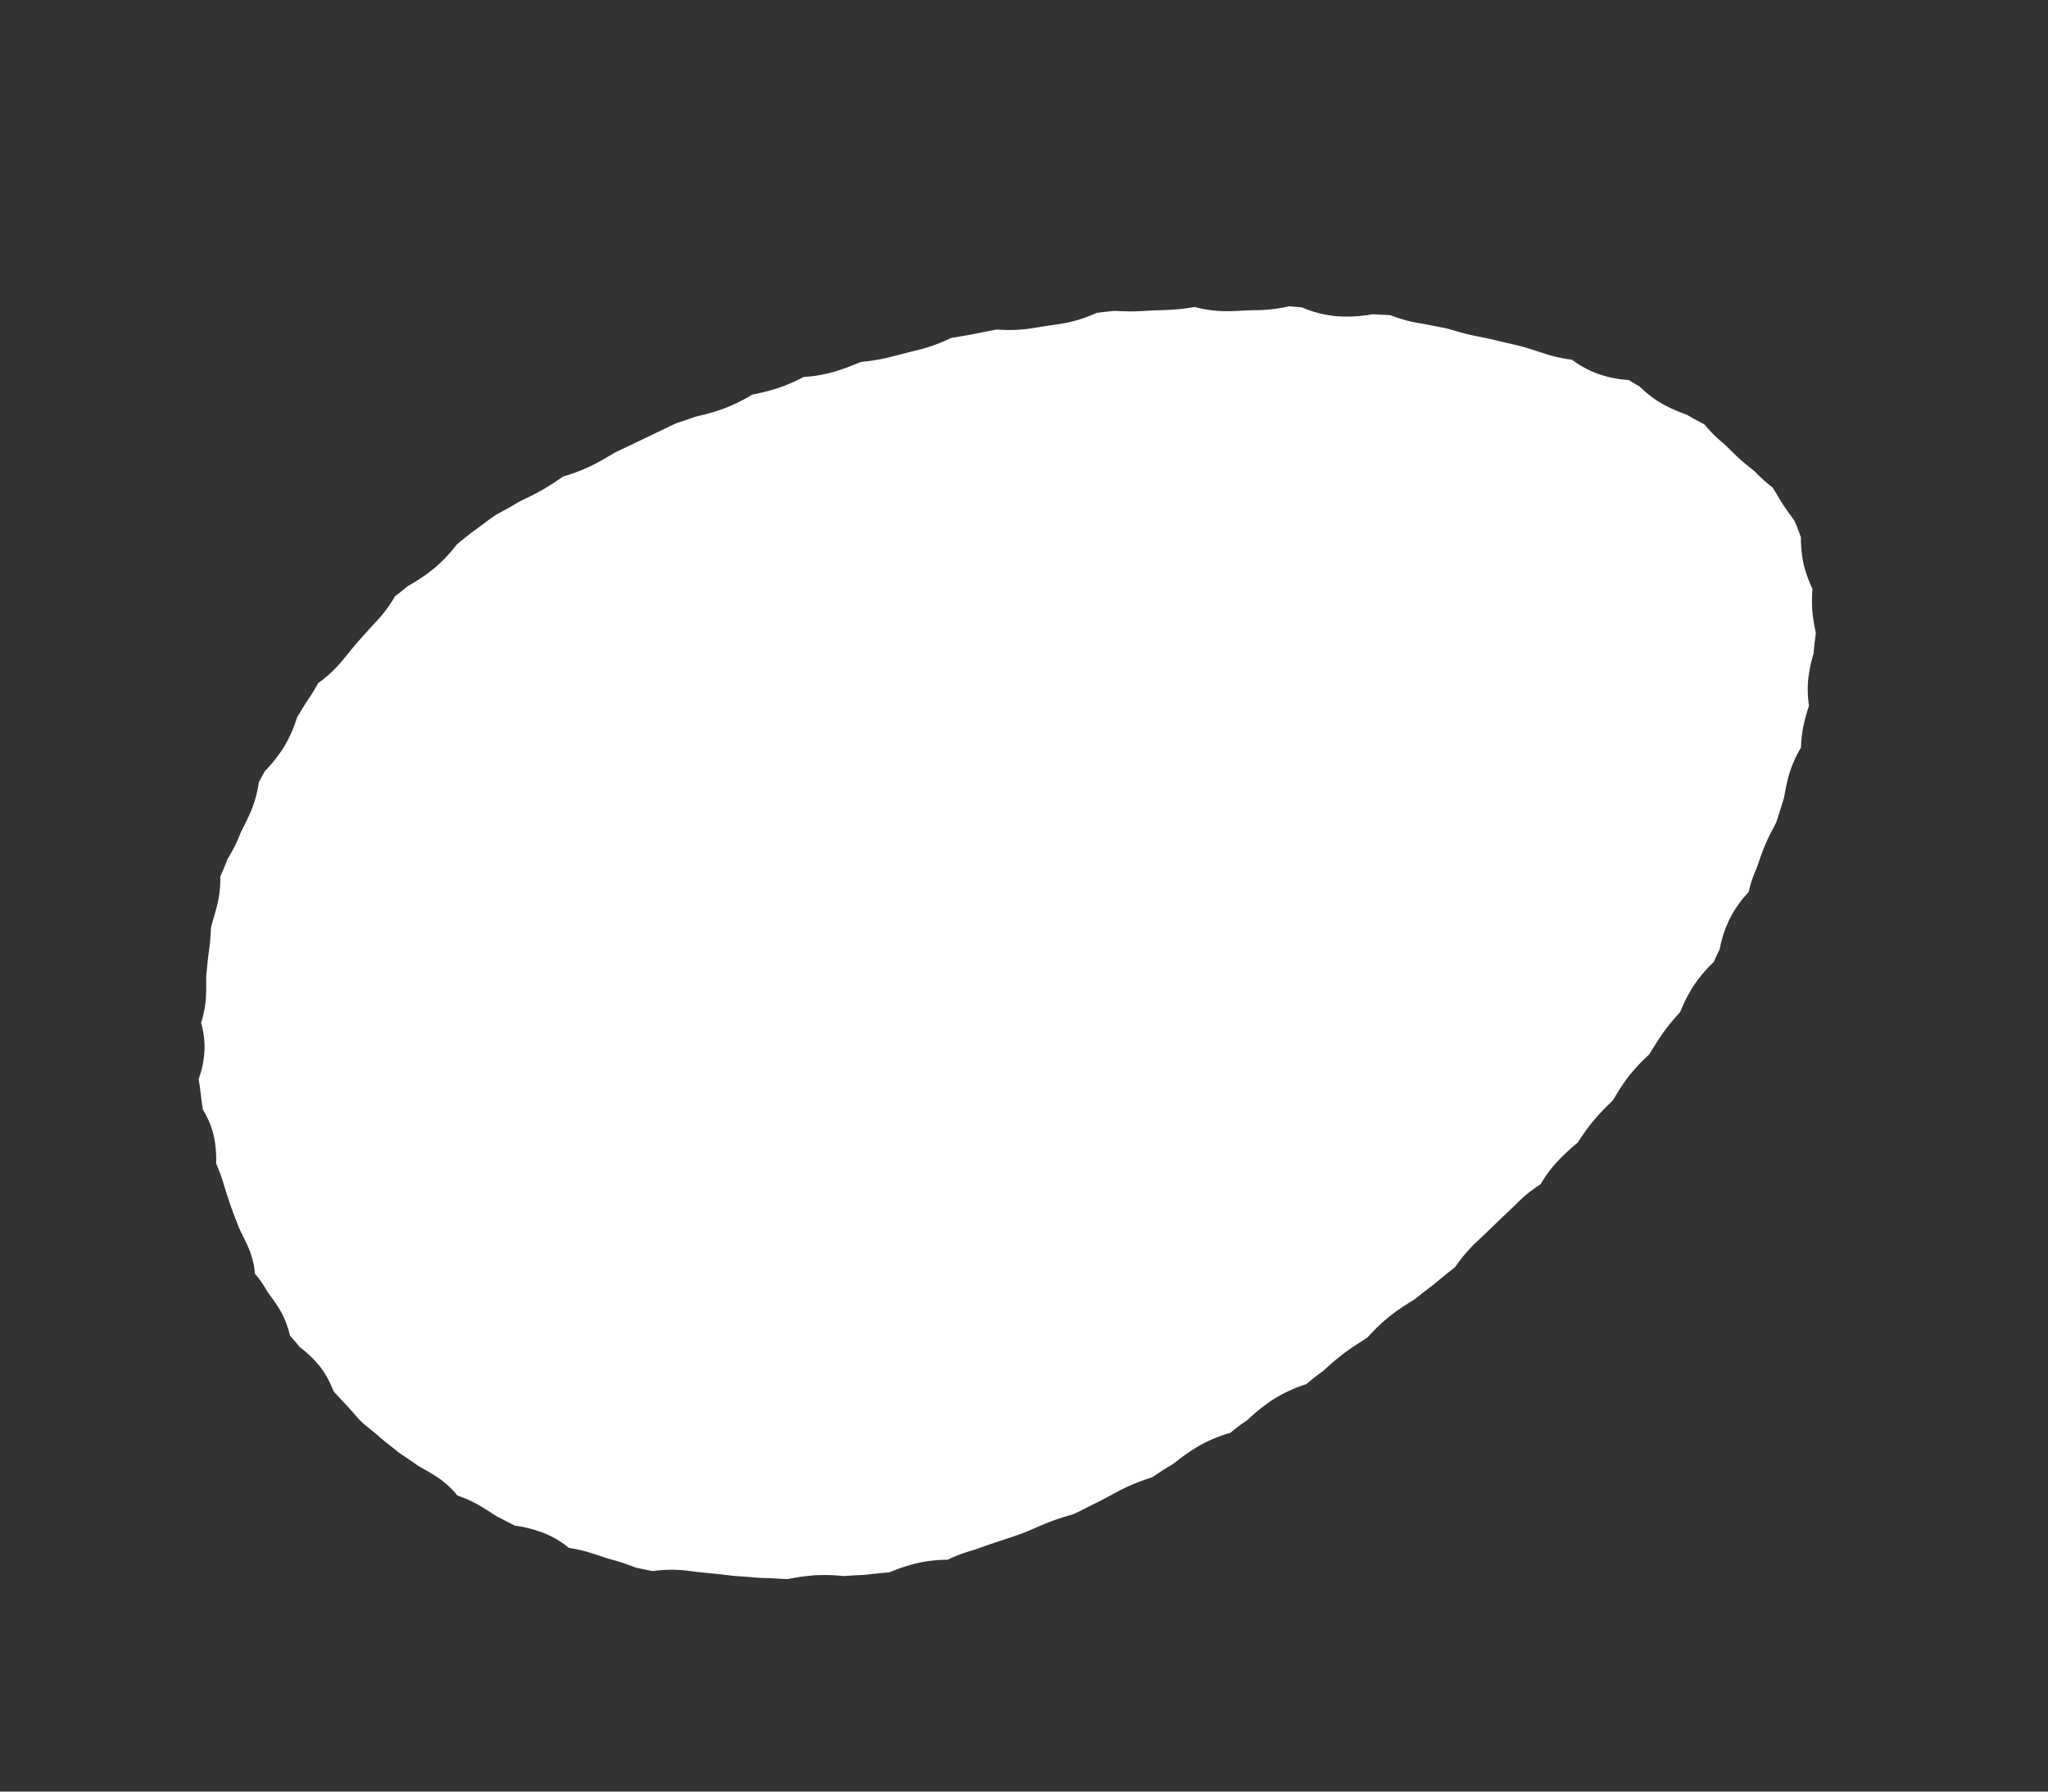 <svg xmlns="http://www.w3.org/2000/svg" width="463.61" height="405.659" viewBox="0 0 463.61 405.659">
  <rect x="0" y="0" width="463.61" height="405.659" fill="#333333" stroke="none"/>
  <path id="パス_312" data-name="パス 312" d="M261.993,141.058c-.182-1.277-.408-2.866-.531-4.713-.12-1.8-.117-3.378-.114-4.648,0-.538,0-1.272-.014-1.552-.158-1.58-.225-3.021-.279-4.181-.031-.669-.074-1.587-.115-1.9-.122-.891-.336-2.022-.564-3.219-.177-.931-.352-1.859-.512-2.784-.143-.828-.391-1.9-.654-3.045-.107-.465-.222-.964-.339-1.484a34.638,34.638,0,0,1-2.623-6.959,39.367,39.367,0,0,1-1-6.991c0-.077-.01-.154-.015-.23-.353-1.367-.6-2.589-.8-3.613v0a29.513,29.513,0,0,1-3.275-6.288c-.646-1.739-1.372-3.508-2.188-5.474-.522-1.259-1.155-2.623-1.824-4.066l-.588-1.27a30.091,30.091,0,0,1-2.2-7.189,41.632,41.632,0,0,1-2.378-3.724c-.376-.672-.935-1.538-1.525-2.455-.288-.448-.6-.932-.922-1.442l-.058-.058a30.5,30.5,0,0,1-4.391-5.12,31.927,31.927,0,0,1-3.321-6.745l-.369-.518c-.456-.638-.9-1.255-1.312-1.82a26.454,26.454,0,0,1-5.153-4.533c-.928-1.077-1.723-2.115-2.362-2.949-.42-.547-.942-1.228-1.172-1.473a35.475,35.475,0,0,1-3.631-4.723l-.3-.438c-1.014-1.041-1.842-2.025-2.526-2.837l-.195-.232a24.873,24.873,0,0,1-5.33-3.323c-.94-.781-1.766-1.53-2.494-2.193-.626-.568-1.218-1.107-1.615-1.415-.2-.135-.723-.425-1.105-.64-.987-.556-2.214-1.246-3.566-2.185-.8-.555-1.765-1.151-2.788-1.781-.589-.363-1.179-.728-1.766-1.1-.227-.141-.92-.474-1.427-.716-.924-.443-2.075-.995-3.324-1.711a23.284,23.284,0,0,1-4.438-3.366,20.8,20.8,0,0,1-5.007-1.564,21.357,21.357,0,0,1-6.2-4.514l-.143-.043c-.9-.276-1.923-.588-3.03-.988-1.074-.387-2.233-.759-3.453-1.141-.593.047-1.312.092-2.122.092a18.622,18.622,0,0,1-4.827-.609,27.389,27.389,0,0,1-5.243-2.074l-.131-.064c-.23-.017-.489-.034-.708-.048a36.763,36.763,0,0,1-4.084-.437c-1.588-.275-3.217-.5-5.176-.751-1.165-.15-2.454-.255-3.818-.365-.46-.037-.921-.074-1.384-.113-.37-.032-.889-.036-1.3-.036l-.812,0q-.5,0-.995,0c-.8,0-1.475-.013-2.118-.04A18.922,18.922,0,0,1,130.435,0,21.1,21.1,0,0,1,125.9.721c-.237.015-.918.136-1.415.225-1.037.184-2.327.413-3.8.538-.506.043-1.025.065-1.541.065A21.82,21.82,0,0,1,114.38.986l-.2.056c-.858.241-1.884.53-3.058.773l-.223.108a25.4,25.4,0,0,1-5.679,2.069,19.617,19.617,0,0,1-4.229.44c-.883,0-1.663-.051-2.268-.1-1.251.356-2.554.759-3.882,1.174-1.013.316-1.966.574-2.807.8-.879.237-1.708.462-2.27.665-.481.174-1.221.519-2.006.886-.849.4-1.813.846-2.883,1.286-.793.325-1.738.784-2.739,1.269-.7.339-1.4.678-2.1,1-.4.187-1.11.6-1.793,1-.85.5-1.812,1.062-2.879,1.613-.209.116-.785.516-1.206.808-.906.629-2.033,1.409-3.368,2.176a20.524,20.524,0,0,1-5.557,2.164,27.532,27.532,0,0,1-3.751,3.187c-1.155.8-2.241,1.454-3.115,1.977-.517.311-1.226.735-1.461.914q-.765.581-1.538,1.156c-.692.516-1.358,1.014-1.967,1.489a30.283,30.283,0,0,1-4.448,5.209,21.3,21.3,0,0,1-5.438,3.548,31.22,31.22,0,0,1-2.9,3.644c-.6.645-1.218,1.277-1.834,1.907-.768.788-1.494,1.531-2.024,2.149A44.805,44.805,0,0,1,33.624,47.6c-.3.286-.7.672-.874.854-.765.967-1.531,1.962-2.287,2.974a29.628,29.628,0,0,1-3.388,7.135c-1.058,1.583-2.1,3.263-3.065,4.841-.535.875-1.06,1.69-1.523,2.409-.612.953-1.141,1.775-1.522,2.456-.551.985-1.088,1.885-1.562,2.679-.525.88-1.021,1.71-1.332,2.322-.609,1.2-1.2,2.243-1.717,3.163-.326.579-.662,1.173-.888,1.612-.063.211-.14.49-.2.714a45.729,45.729,0,0,1-1.78,5.333,40.1,40.1,0,0,1-2.7,5.232c-.1.165-.218.367-.311.529-.443,1.15-.887,2.178-1.253,3.031-.287.669-.647,1.5-.76,1.849C8,96.142,7.533,97.355,7.121,98.425c-.129.335-.273.71-.4,1.048a38.266,38.266,0,0,1-.991,7.009,31.384,31.384,0,0,1-2.205,6.034,37.175,37.175,0,0,1-.506,5.7c-.134.775-.256,1.838-.385,2.965-.106.923-.227,1.967-.377,3.069l-.085.62c-.261,1.91-.509,3.715-.68,5.413-.083.81-.134,1.9-.187,3.047-.043.917-.092,1.959-.165,3.051a52.278,52.278,0,0,1-.672,5.3c-.058.341-.132.787-.169,1.042-.02.881,0,1.948.013,3.072.014.938.028,1.879.028,2.822,0,.9.042,1.971.088,3.111.042,1.056.089,2.253.111,3.5a42.877,42.877,0,0,1-.5,6.807c-.013.1-.028.2-.042.309.038.309.089.682.13.986.17,1.254.376,2.78.49,4.552.042.207.1.49.15.714a44.278,44.278,0,0,1,.974,6.389,31.419,31.419,0,0,1-.46,7.692,40.65,40.65,0,0,1,.9,4.651c.045.158.1.338.142.489a40.305,40.305,0,0,1,1.49,6.756,31.511,31.511,0,0,1-.166,8.366c.317,1.269.693,2.808.99,4.617.063.246.206.745.315,1.12a50.846,50.846,0,0,1,1.319,5.406c.3,1.676.483,3.212.63,4.446.063.52.132,1.089.194,1.528.055.147.117.307.17.443a41.233,41.233,0,0,1,1.954,6.253,51.193,51.193,0,0,1,.848,5.666c.037.359.087.832.12,1.081.292,1.248.529,2.415.738,3.452.206,1.015.4,1.975.58,2.67.352,1.367.633,2.637.879,3.759.118.53.231,1.046.339,1.51a34.212,34.212,0,0,1,3,6.883c.4,1.327.847,2.7,1.323,4.159q.318.976.634,1.953.375,1.167.739,2.329c.423,1.347.823,2.617,1.223,3.776a31.324,31.324,0,0,1,1.448,6.483,28.606,28.606,0,0,1,2.9,5.5,46.915,46.915,0,0,1,1.728,5.539c.054.208.121.461.178.673.118.2.264.451.384.655a45.06,45.06,0,0,1,2.551,4.834c.806,1.819,1.358,3.445,1.8,4.754.124.365.283.837.391,1.131.136.216.343.534.505.784a44.2,44.2,0,0,1,2.725,4.642,41.222,41.222,0,0,1,2.327,5.966c.049.15.106.328.157.487.238.4.555.9.864,1.393.627.994,1.338,2.123,2.078,3.449a44.037,44.037,0,0,1,2.419,5.229l.162.4c.064.074.127.148.187.215a36.966,36.966,0,0,1,3.57,4.716,31.069,31.069,0,0,1,3.119,6.912l.215.258c.528.634,1.142,1.371,1.8,2.225a26.367,26.367,0,0,1,5.414,5.352,25.691,25.691,0,0,1,3.342,6.23,23.858,23.858,0,0,1,3.672,3.527c.292.35.875.933,1.439,1.5.778.779,1.659,1.661,2.606,2.723,1.227,1.377,2.177,2.67,2.94,3.709.262.358.616.838.775,1.035.566.586,1.29,1.262,2.054,1.978.636.592,1.292,1.206,1.989,1.886.187.158.666.512,1.019.774a42.412,42.412,0,0,1,3.466,2.785,26.843,26.843,0,0,1,4.248,5.052,28.811,28.811,0,0,1,4.079,2.584,43.753,43.753,0,0,1,3.388,2.947l.278.261a24.233,24.233,0,0,1,5.505,2.5,33.546,33.546,0,0,1,4.239,3.236c.157.134.351.3.5.427,1.066.614,2,1.226,2.762,1.729.366.24.841.552,1.109.716.225.062.562.151.826.22a33.946,33.946,0,0,1,4.185,1.326,34.842,34.842,0,0,1,4.187,2.081l.136.078c.044,0,.087,0,.127,0a27.551,27.551,0,0,1,5.524.584,28.191,28.191,0,0,1,5.706,2.043l.287.132c1.524.171,2.889.3,4.033.311.269-.031.864-.14,1.307-.222.909-.167,2.041-.375,3.308-.515.723-.079,1.453-.141,2.187-.2s1.5-.126,2.062-.208c.182-.08.409-.186.594-.27a32.661,32.661,0,0,1,4.288-1.7c.239-.083.914-.4,1.406-.634.871-.41,1.956-.921,3.19-1.4.917-.358,1.774-.657,2.532-.921.871-.306,1.695-.592,2.2-.833a27.621,27.621,0,0,1,5.112-1.761l.265-.07c.28-.2.623-.447.9-.651.771-.562,1.71-1.247,2.784-1.939.162-.145.4-.369.591-.544a36.365,36.365,0,0,1,4-3.326,25.065,25.065,0,0,1,5.907-2.978l.078-.03c.848-.606,1.634-1.112,2.309-1.546a25.622,25.622,0,0,1,4.767-6.067,23.592,23.592,0,0,1,5.022-3.47,30.973,30.973,0,0,1,3.434-4.418c.473-.5.949-.992,1.427-1.488.946-.98,1.84-1.906,2.625-2.789.606-.681,1.3-1.542,2.036-2.454.583-.725,1.17-1.45,1.769-2.167.725-.869,1.506-1.877,2.331-2.946.462-.6.925-1.194,1.394-1.791,1.014-1.289,1.991-2.358,2.776-3.219.417-.457.987-1.082,1.165-1.322.5-.668,1-1.331,1.506-2,.779-1.024,1.513-1.99,2.142-2.888a32.463,32.463,0,0,1,4.3-4.881c.053-.051.111-.108.17-.163.2-.347.43-.774.646-1.171.369-.678.8-1.464,1.288-2.306a32.528,32.528,0,0,1,3.132-7.474,25.593,25.593,0,0,1,5.267-6.241c.246-.414.485-.808.711-1.184.284-.469.559-.926.81-1.352a34.279,34.279,0,0,1,2.589-7.318c.258-.513.6-1.329.971-2.192.455-1.072.97-2.286,1.6-3.6a27.2,27.2,0,0,1,4.065-6.142,44.673,44.673,0,0,1,1.751-5.03c.394-.928.8-1.849,1.215-2.773.491-1.1.955-2.147,1.324-3.07a46.08,46.08,0,0,1,2.4-4.975c.169-.312.391-.721.5-.944.421-1.126.847-2.353,1.3-3.649.011-.034.024-.066.035-.1a31.472,31.472,0,0,1,1.475-8.859c.445-1.34.882-2.769,1.344-4.281q.286-.933.575-1.87a33.908,33.908,0,0,1,3.142-6.975c.258-.944.518-1.934.788-2.966q.279-1.064.563-2.13c.324-1.216.662-2.36.959-3.37.177-.6.349-1.182.5-1.722a37.218,37.218,0,0,1,.818-7.823c.319-1.408.622-2.9.943-4.48.128-.632.257-1.262.387-1.9a43.661,43.661,0,0,1,1.73-5.951c.055-.157.12-.341.179-.509.022-.275.045-.613.065-.891.1-1.393.227-3.3.585-5.44a31.386,31.386,0,0,1,1.987-6.819,37.316,37.316,0,0,1,.248-6.077,47.013,47.013,0,0,1,1.189-5.86c.019-.076.04-.157.06-.239a41.078,41.078,0,0,1-.031-6.992,45.664,45.664,0,0,1,1.03-6.094c.06-.271.137-.614.183-.84.14-1.685.358-3.156.542-4.372l.112-15.622c-.016-.185-.034-.371-.049-.538-.129-1.376-.3-3.26-.3-5.41a41.945,41.945,0,0,1,.6-6.656l.012-.077c-.037-.269-.08-.569-.116-.824" transform="translate(114.901 405.659) rotate(-116)" fill="#fff"/>
</svg>
